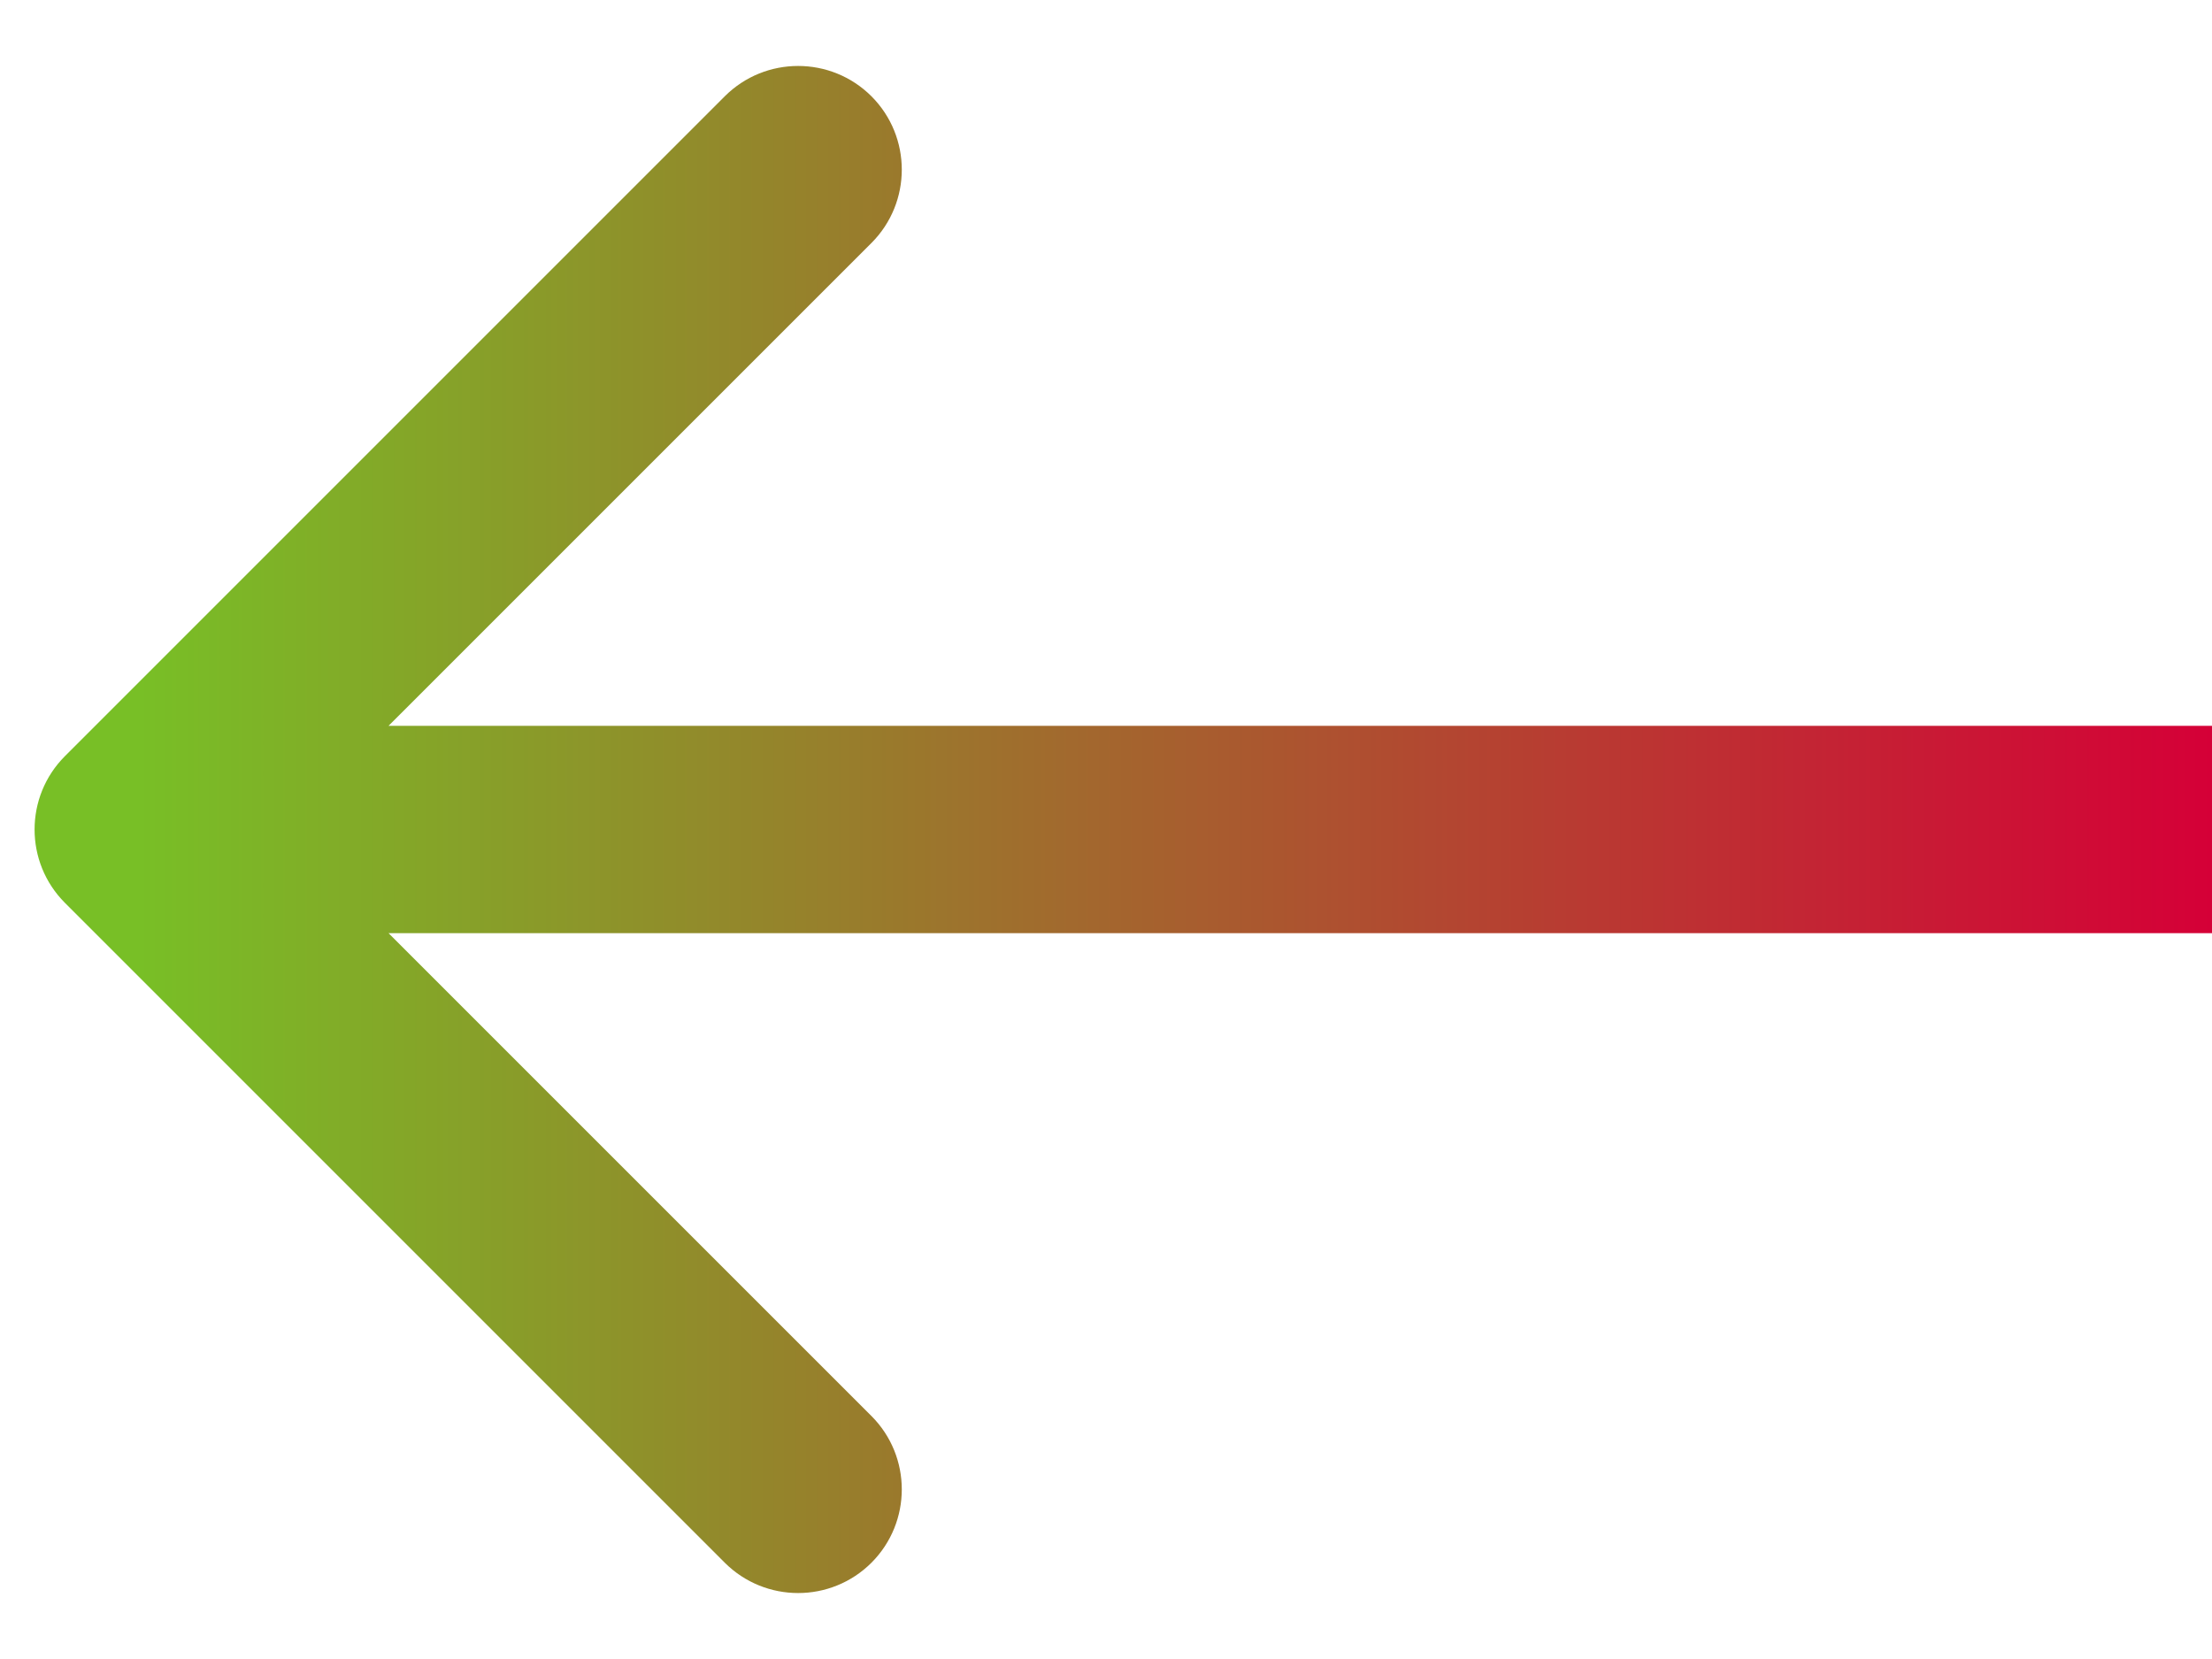 <svg width="32" height="24" viewBox="0 0 32 24" fill="none" xmlns="http://www.w3.org/2000/svg">
<path d="M0.939 10.939C0.354 11.525 0.354 12.475 0.939 13.061L10.485 22.607C11.071 23.192 12.021 23.192 12.607 22.607C13.192 22.021 13.192 21.071 12.607 20.485L4.121 12L12.607 3.515C13.192 2.929 13.192 1.979 12.607 1.393C12.021 0.808 11.071 0.808 10.485 1.393L0.939 10.939ZM2 13.5H32V10.5H2V13.5Z" fill="url(#paint0_linear_400_1449)"/>
<defs>
<linearGradient id="paint0_linear_400_1449" x1="2" y1="13.5" x2="32" y2="13.5" gradientUnits="userSpaceOnUse">
<stop stop-color="#78BF26"/>
<stop offset="1" stop-color="#D50037"/>
</linearGradient>
</defs>
</svg>
